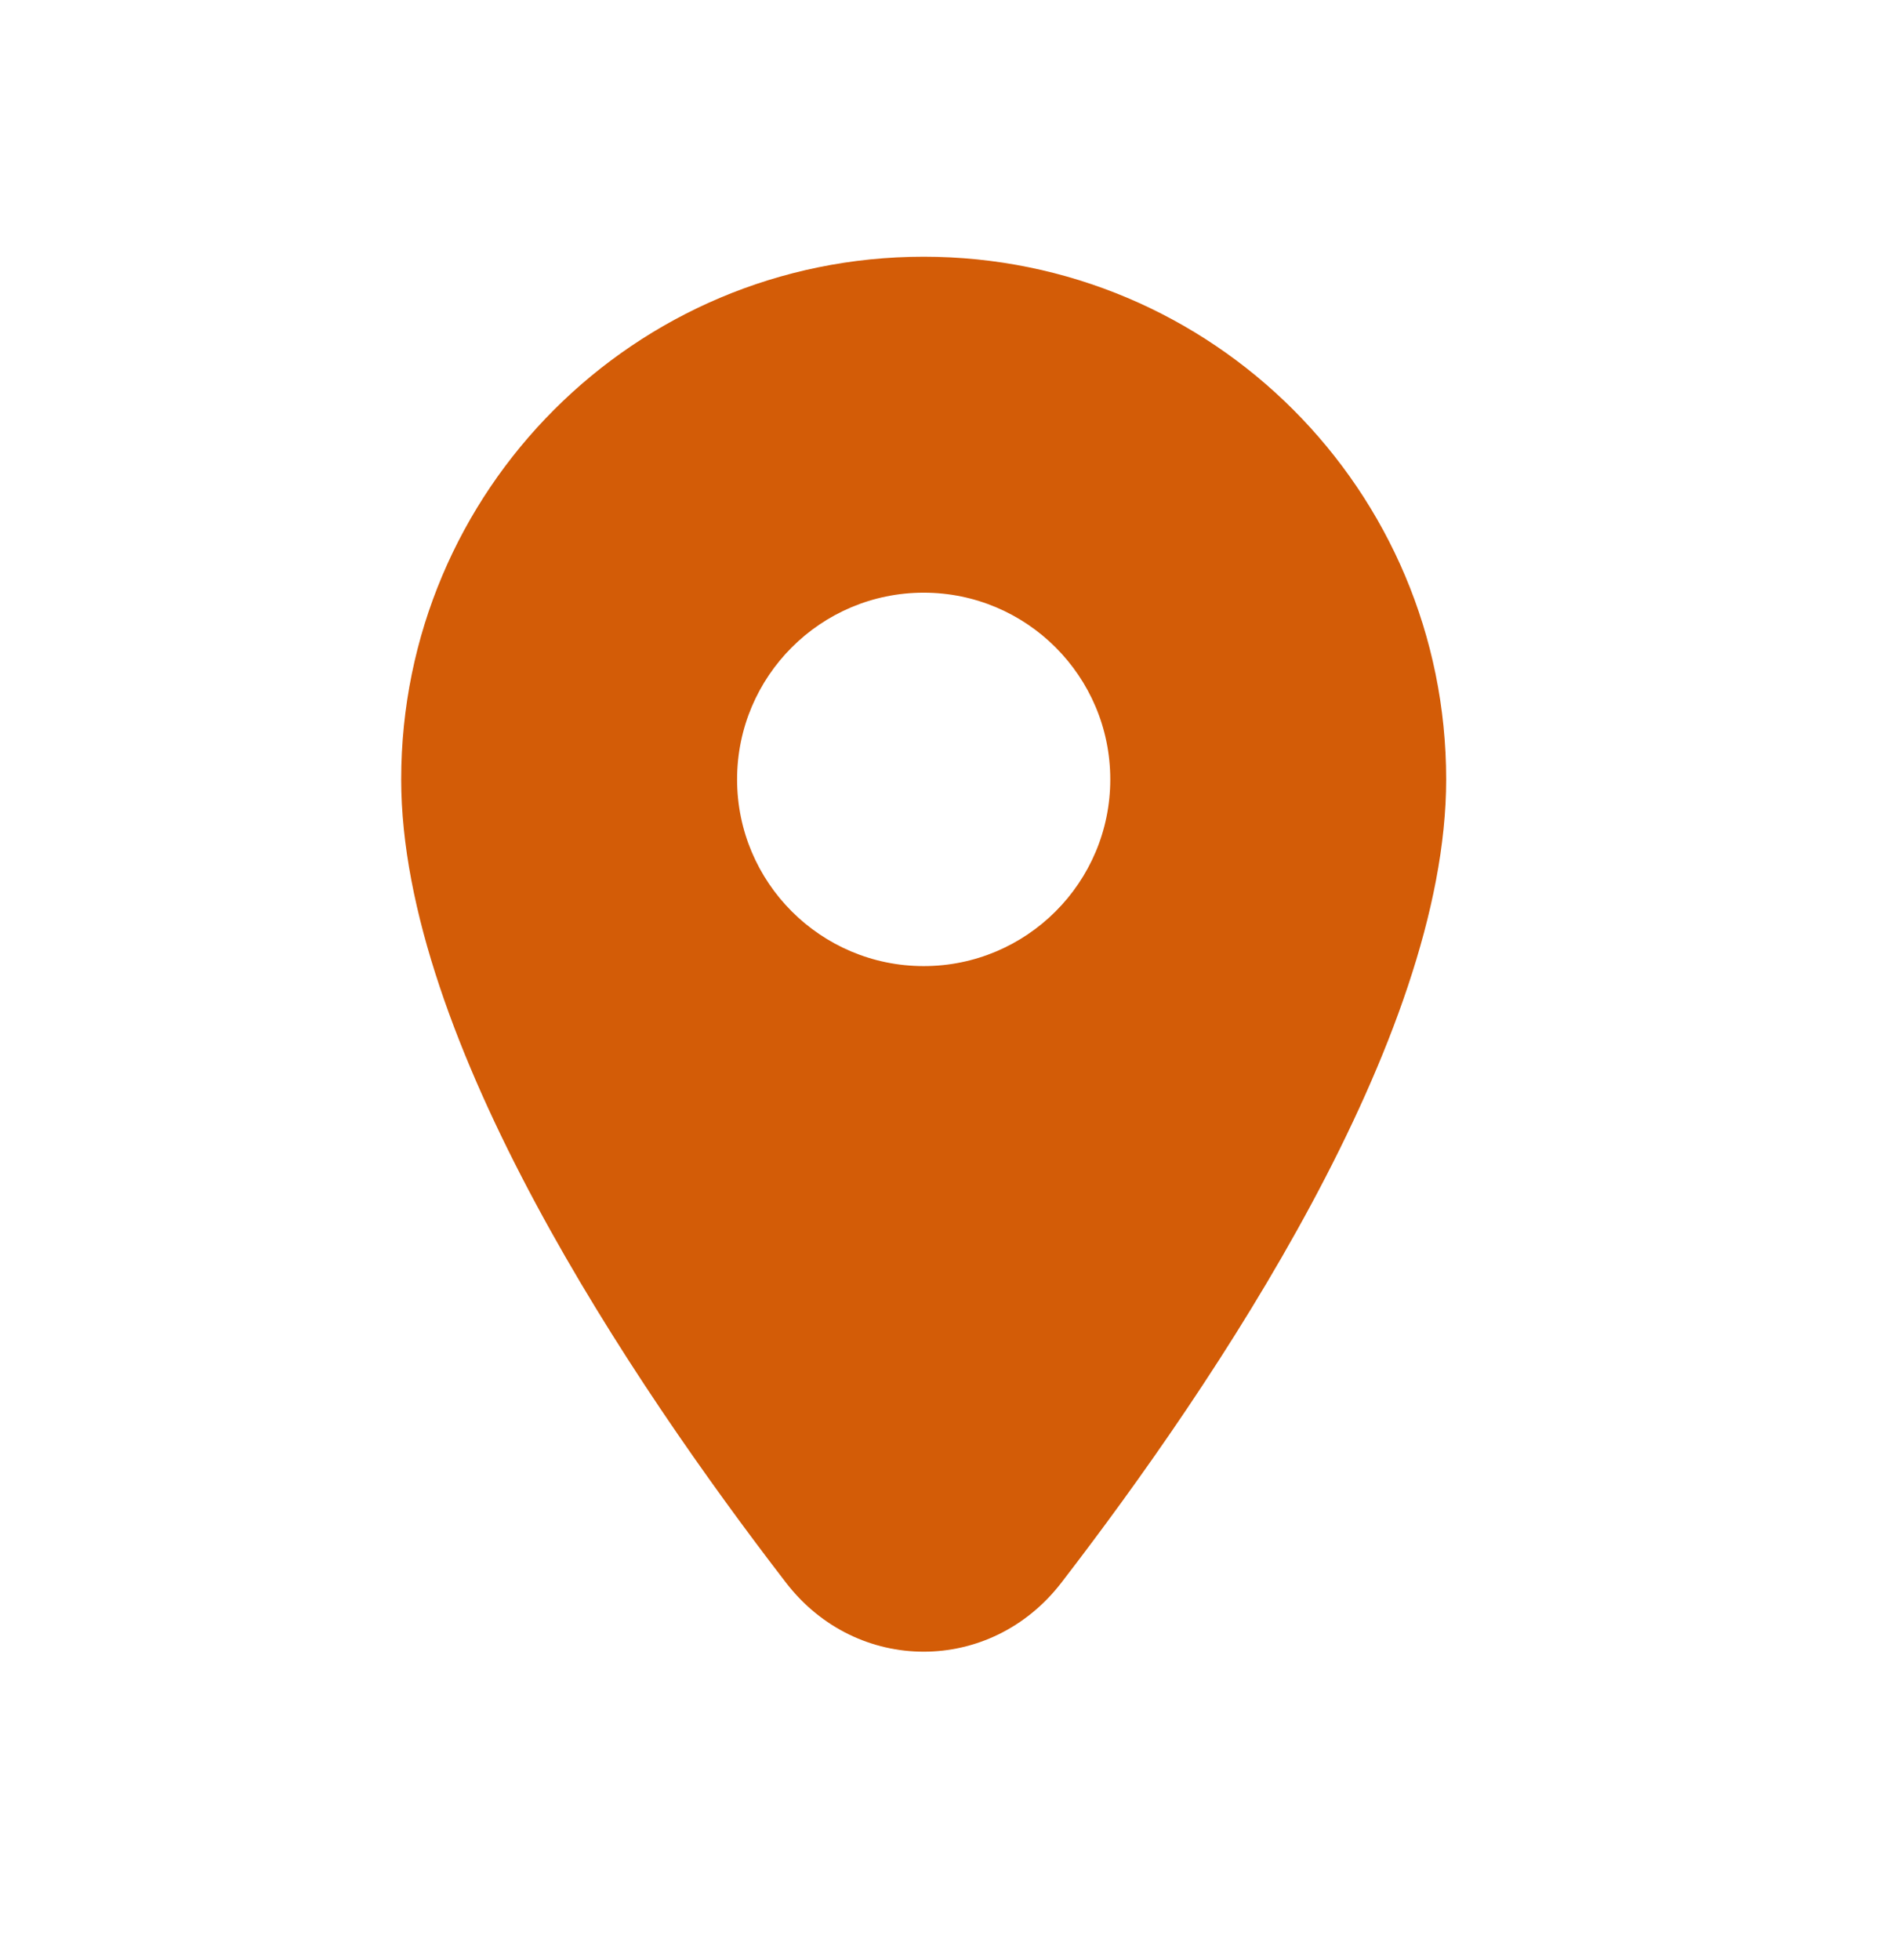 <?xml version="1.0" encoding="UTF-8"?> <svg xmlns="http://www.w3.org/2000/svg" width="29" height="30" viewBox="0 0 29 30" fill="none"> <path d="M14.143 3.929C9.72 3.929 6.143 7.506 6.143 11.929C6.143 15.91 9.665 21.148 12.035 24.223C13.12 25.631 15.166 25.631 16.251 24.223C18.621 21.148 22.143 15.91 22.143 11.929C22.143 7.506 18.566 3.929 14.143 3.929ZM14.143 14.786C12.566 14.786 11.286 13.506 11.286 11.929C11.286 10.351 12.566 9.071 14.143 9.071C15.72 9.071 17 10.351 17 11.929C17 13.506 15.72 14.786 14.143 14.786Z" fill="#D35C07"></path> </svg> 